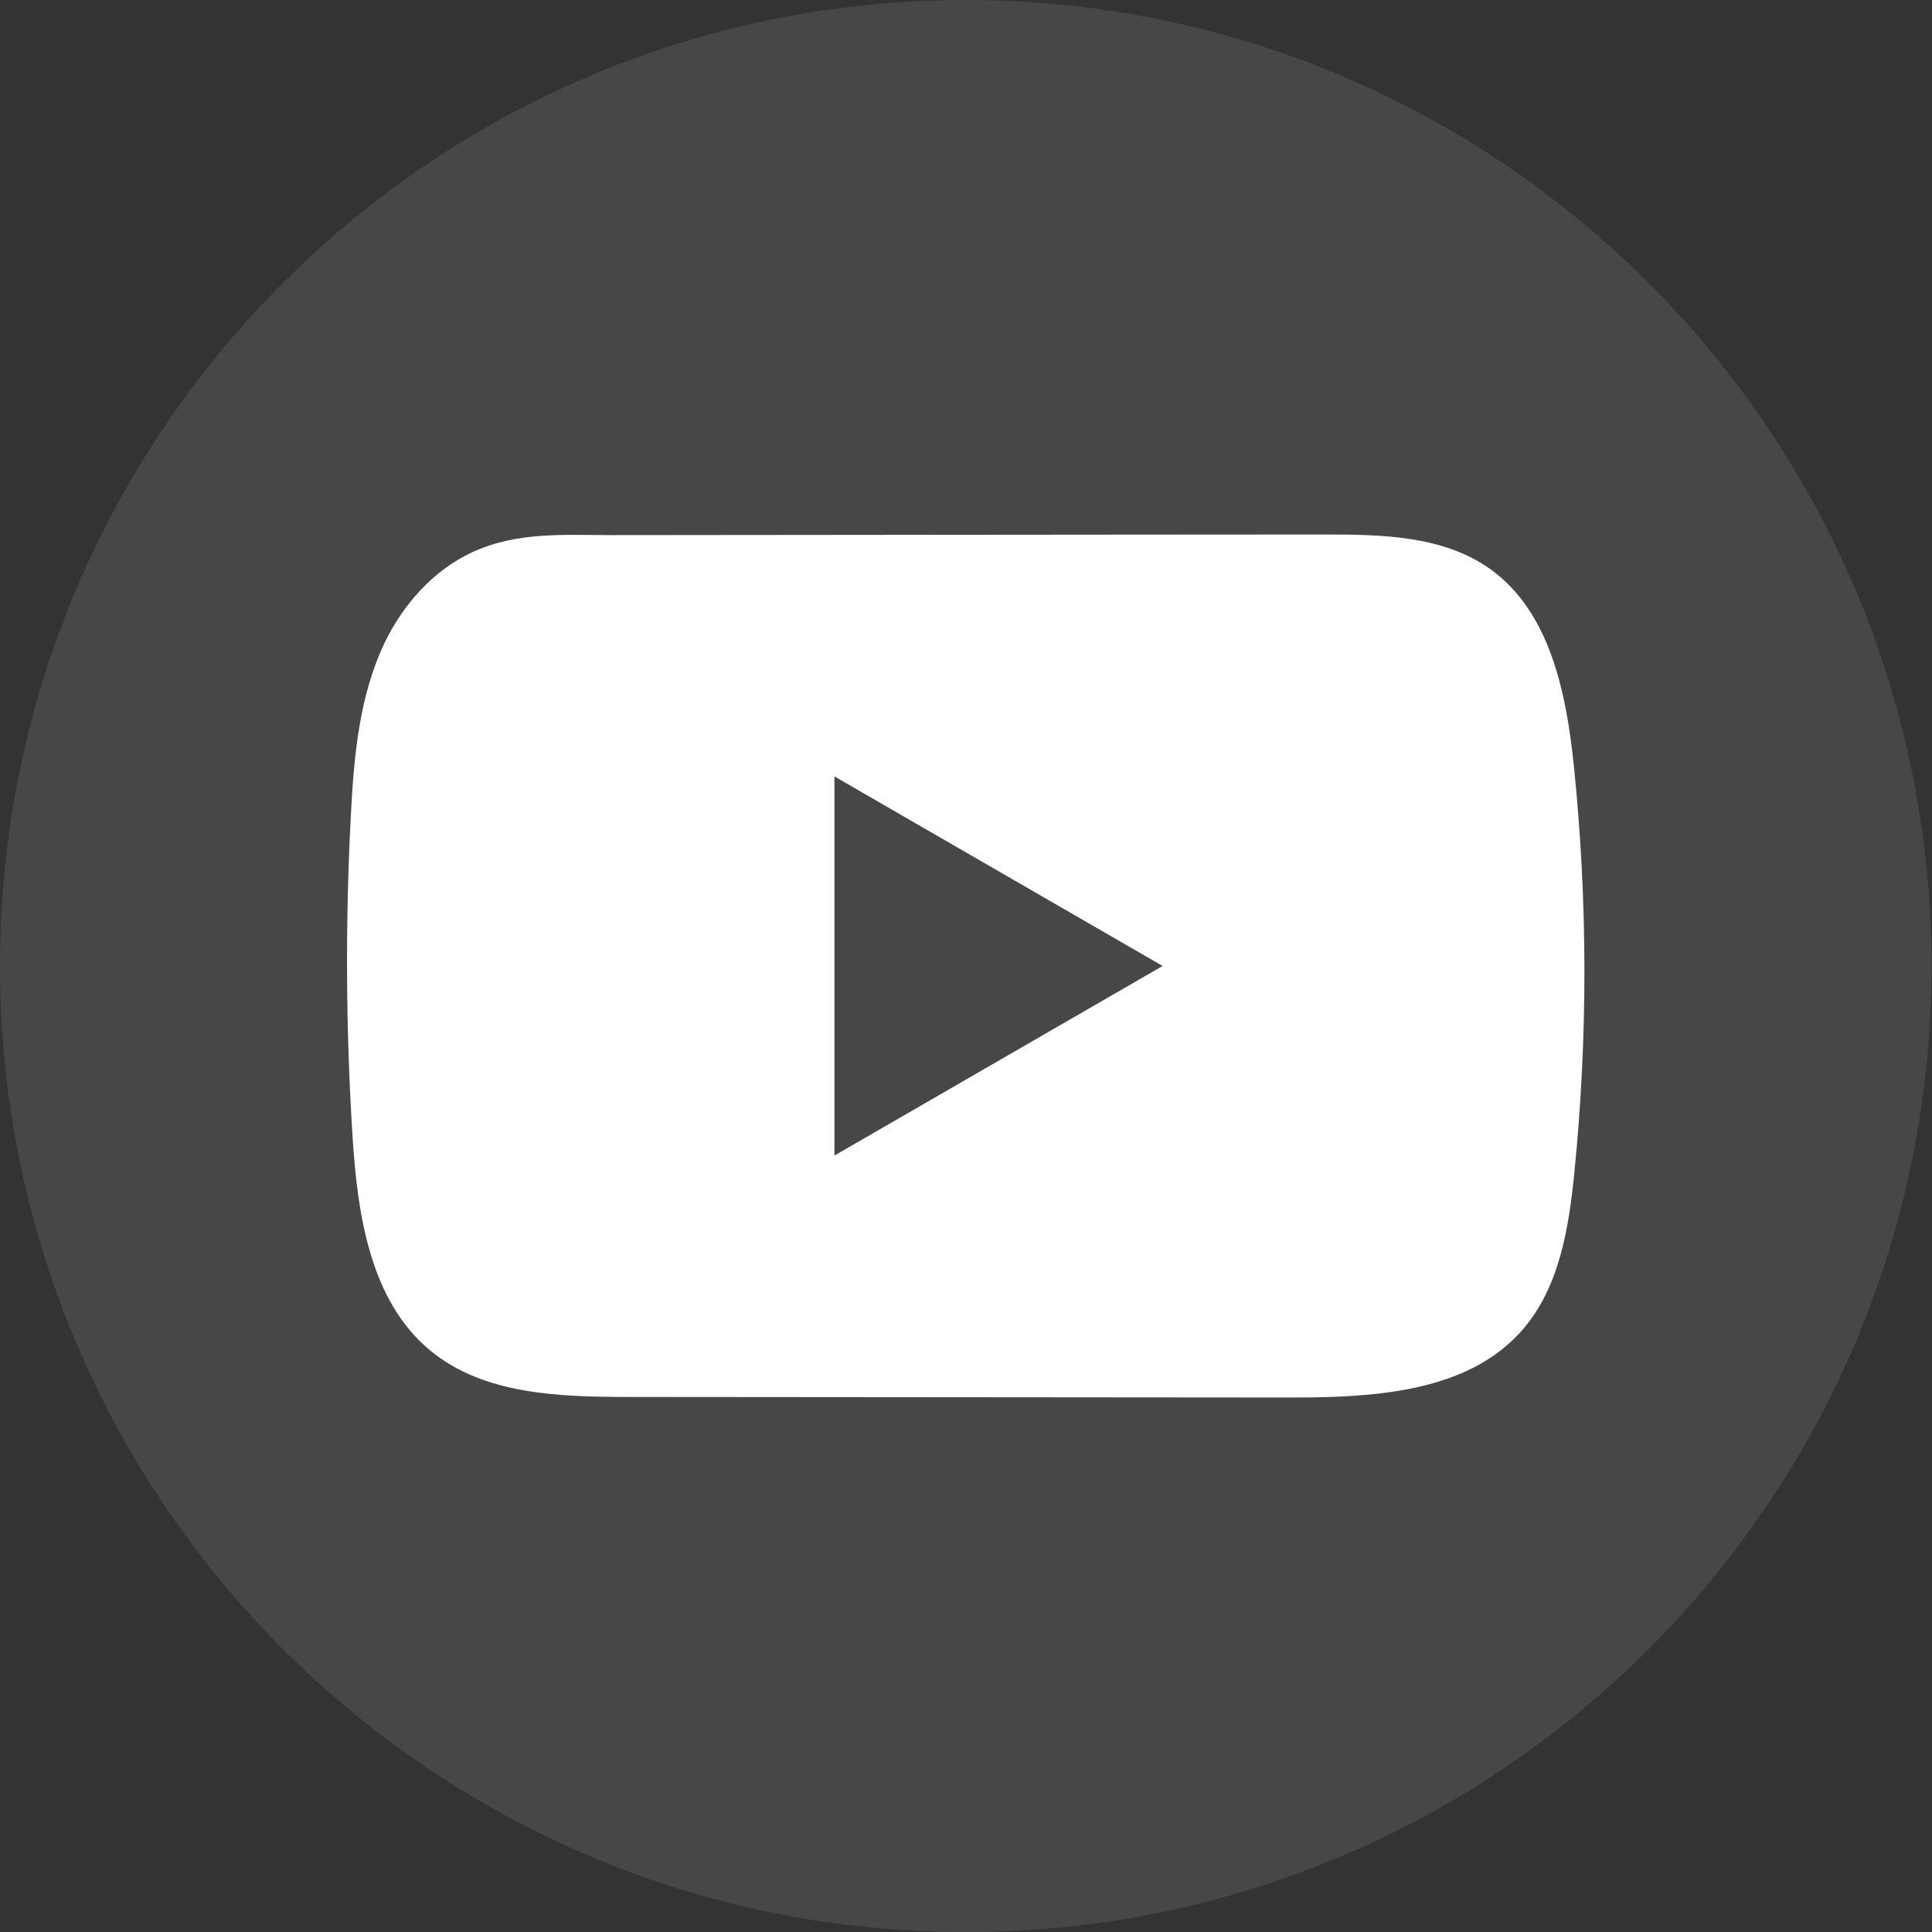 <?xml version="1.0" encoding="UTF-8"?> <svg xmlns="http://www.w3.org/2000/svg" width="197" height="197" viewBox="0 0 197 197" fill="none"><rect x="0" y="0" width="197" height="197" fill="#333333" stroke="none"/><path opacity="0.1" d="M196.949 98.504C196.949 44.102 152.861 0 98.475 0C44.089 0 0 44.102 0 98.504C0 152.906 44.089 197.007 98.475 197.007C152.861 197.007 196.949 152.906 196.949 98.504Z" fill="white"></path><path d="M160.482 78.091C159.707 70.609 158.04 62.337 151.902 57.99C147.148 54.62 140.899 54.495 135.066 54.502C122.735 54.502 110.397 54.523 98.066 54.53C86.206 54.544 74.346 54.55 62.485 54.564C57.531 54.564 52.715 54.184 48.113 56.329C44.162 58.17 41.069 61.673 39.207 65.57C36.626 70.99 36.086 77.129 35.775 83.124C35.201 94.039 35.263 104.982 35.948 115.891C36.453 123.851 37.733 132.649 43.885 137.722C49.338 142.215 57.032 142.436 64.104 142.443C86.552 142.464 109.006 142.484 131.461 142.498C134.34 142.505 137.343 142.45 140.277 142.131C146.048 141.509 151.549 139.854 155.258 135.577C159.001 131.264 159.963 125.263 160.531 119.58C161.915 105.792 161.901 91.873 160.482 78.091ZM85.085 117.829V79.171L118.549 98.497L85.085 117.829Z" fill="white"></path></svg> 